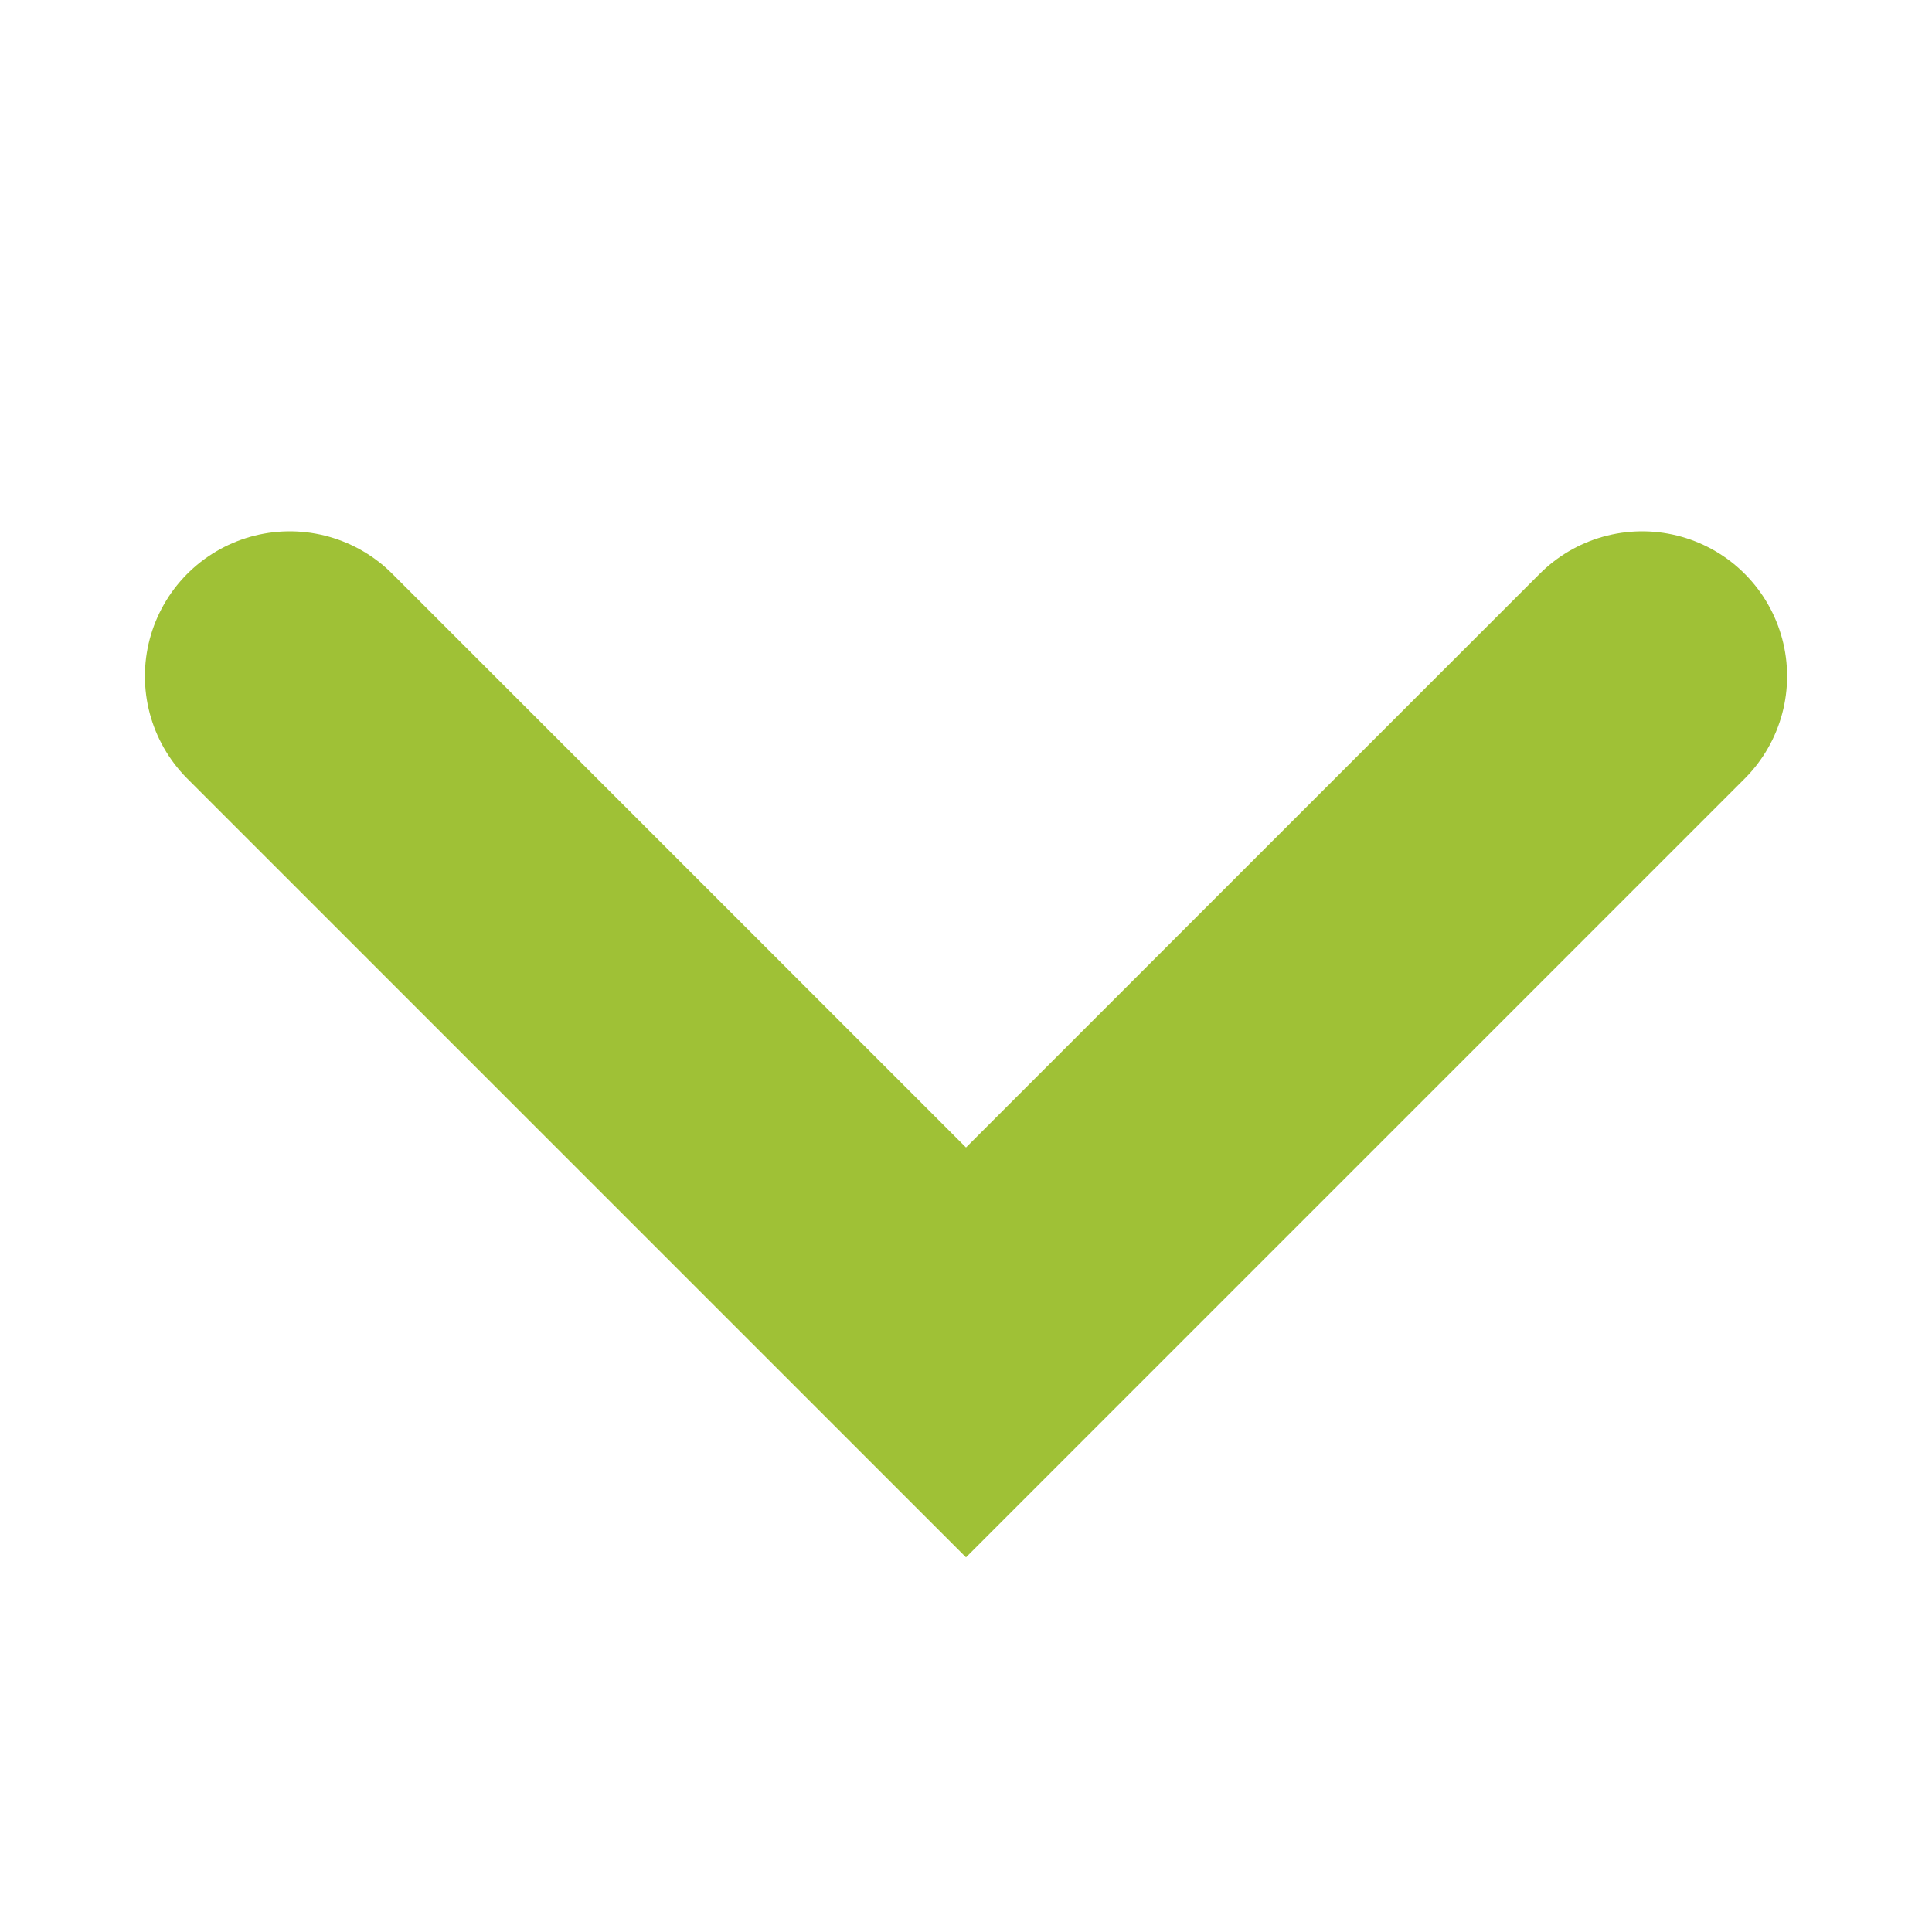 <?xml version="1.0" encoding="UTF-8"?> <svg xmlns="http://www.w3.org/2000/svg" width="20" height="20" viewBox="0 0 20 20" fill="none"> <path d="M10 14L17 7L10 14ZM10 14L3 7L10 14Z" fill="#9FC136"></path> <path d="M17 7L10 14L3 7" stroke="#9FC136" stroke-width="3" stroke-linecap="round"></path> </svg> 